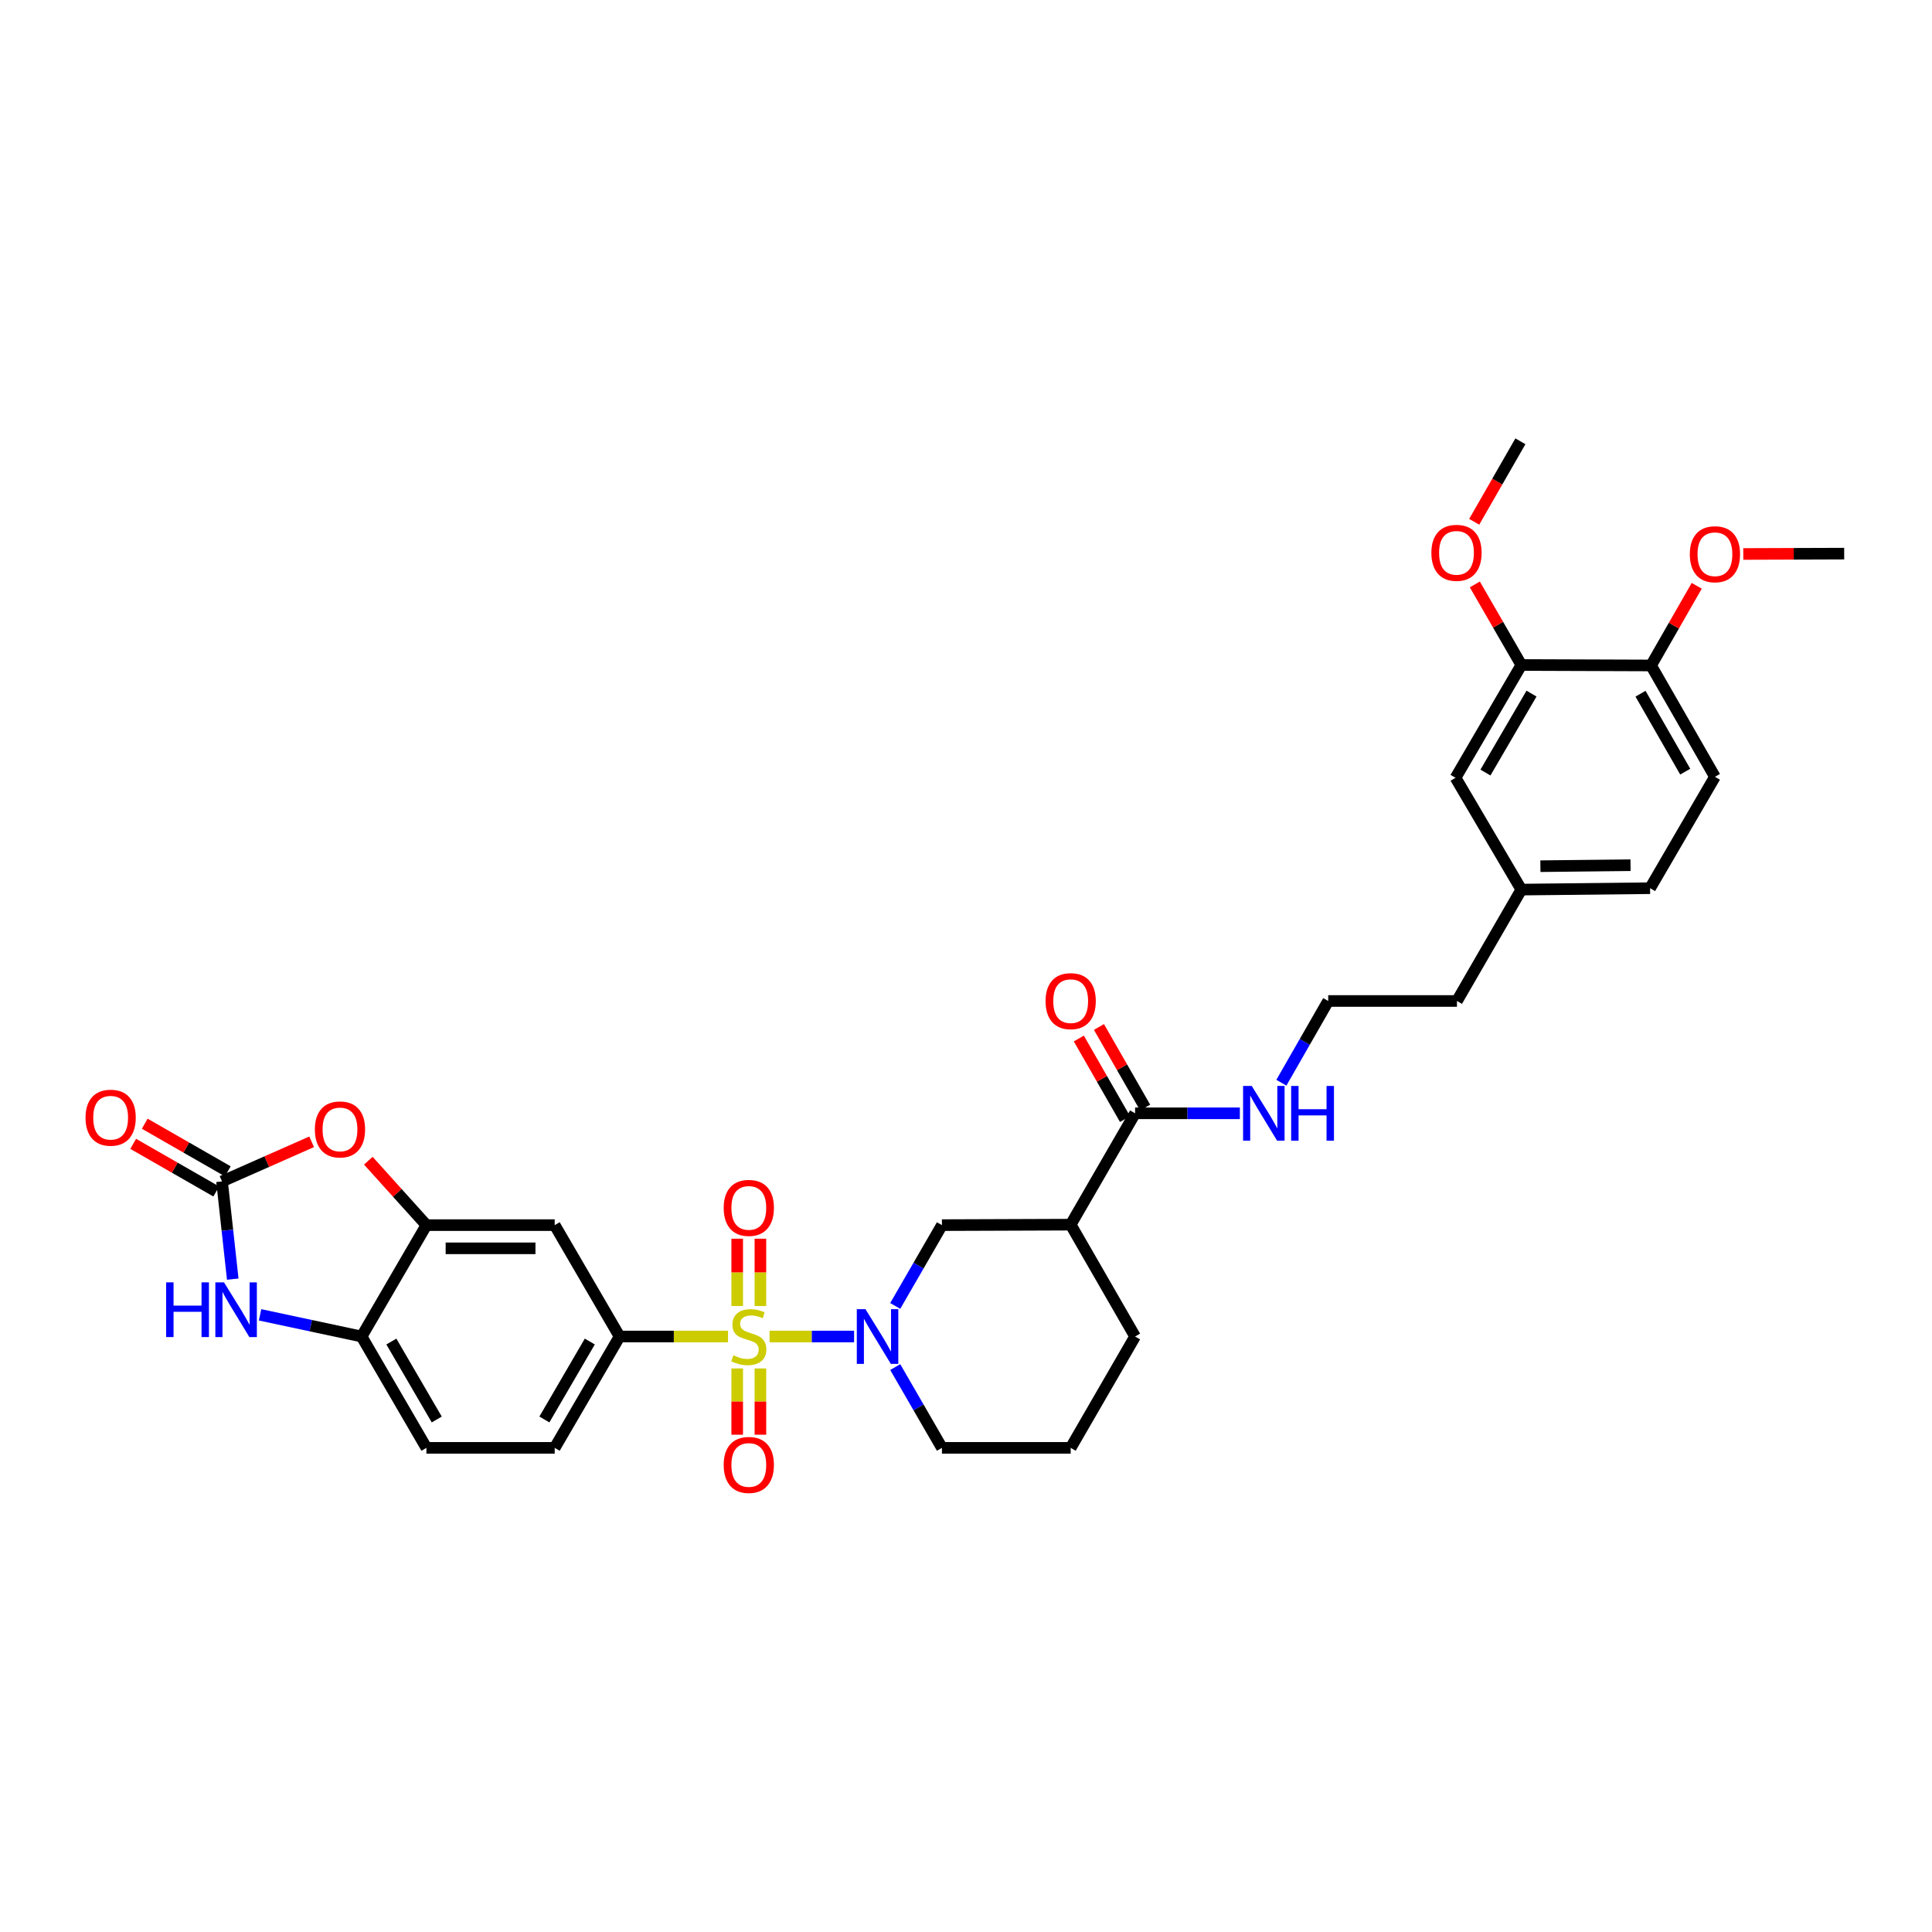 <?xml version='1.0' encoding='iso-8859-1'?>
<svg version='1.1' baseProfile='full'
              xmlns='http://www.w3.org/2000/svg'
                      xmlns:rdkit='http://www.rdkit.org/xml'
                      xmlns:xlink='http://www.w3.org/1999/xlink'
                  xml:space='preserve'
width='1000px' height='1000px' viewBox='0 0 1000 1000'>
<!-- END OF HEADER -->
<rect style='opacity:1.0;fill:#FFFFFF;stroke:none' width='1000' height='1000' x='0' y='0'> </rect>
<path class='bond-0' d='M 398.325,691.776 L 420.204,691.776' style='fill:none;fill-rule:evenodd;stroke:#CCCC00;stroke-width:6px;stroke-linecap:butt;stroke-linejoin:miter;stroke-opacity:1' />
<path class='bond-0' d='M 420.204,691.776 L 442.082,691.776' style='fill:none;fill-rule:evenodd;stroke:#0000FF;stroke-width:6px;stroke-linecap:butt;stroke-linejoin:miter;stroke-opacity:1' />
<path class='bond-2' d='M 376.827,691.776 L 348.76,691.776' style='fill:none;fill-rule:evenodd;stroke:#CCCC00;stroke-width:6px;stroke-linecap:butt;stroke-linejoin:miter;stroke-opacity:1' />
<path class='bond-2' d='M 348.76,691.776 L 320.693,691.776' style='fill:none;fill-rule:evenodd;stroke:#000000;stroke-width:6px;stroke-linecap:butt;stroke-linejoin:miter;stroke-opacity:1' />
<path class='bond-11' d='M 381.575,708.316 L 381.575,725.459' style='fill:none;fill-rule:evenodd;stroke:#CCCC00;stroke-width:6px;stroke-linecap:butt;stroke-linejoin:miter;stroke-opacity:1' />
<path class='bond-11' d='M 381.575,725.459 L 381.575,742.602' style='fill:none;fill-rule:evenodd;stroke:#FF0000;stroke-width:6px;stroke-linecap:butt;stroke-linejoin:miter;stroke-opacity:1' />
<path class='bond-11' d='M 393.584,708.316 L 393.584,725.459' style='fill:none;fill-rule:evenodd;stroke:#CCCC00;stroke-width:6px;stroke-linecap:butt;stroke-linejoin:miter;stroke-opacity:1' />
<path class='bond-11' d='M 393.584,725.459 L 393.584,742.602' style='fill:none;fill-rule:evenodd;stroke:#FF0000;stroke-width:6px;stroke-linecap:butt;stroke-linejoin:miter;stroke-opacity:1' />
<path class='bond-12' d='M 393.584,675.99 L 393.584,658.572' style='fill:none;fill-rule:evenodd;stroke:#CCCC00;stroke-width:6px;stroke-linecap:butt;stroke-linejoin:miter;stroke-opacity:1' />
<path class='bond-12' d='M 393.584,658.572 L 393.584,641.155' style='fill:none;fill-rule:evenodd;stroke:#FF0000;stroke-width:6px;stroke-linecap:butt;stroke-linejoin:miter;stroke-opacity:1' />
<path class='bond-12' d='M 381.575,675.99 L 381.575,658.572' style='fill:none;fill-rule:evenodd;stroke:#CCCC00;stroke-width:6px;stroke-linecap:butt;stroke-linejoin:miter;stroke-opacity:1' />
<path class='bond-12' d='M 381.575,658.572 L 381.575,641.155' style='fill:none;fill-rule:evenodd;stroke:#FF0000;stroke-width:6px;stroke-linecap:butt;stroke-linejoin:miter;stroke-opacity:1' />
<path class='bond-8' d='M 463.366,675.951 L 475.454,655.037' style='fill:none;fill-rule:evenodd;stroke:#0000FF;stroke-width:6px;stroke-linecap:butt;stroke-linejoin:miter;stroke-opacity:1' />
<path class='bond-8' d='M 475.454,655.037 L 487.542,634.123' style='fill:none;fill-rule:evenodd;stroke:#000000;stroke-width:6px;stroke-linecap:butt;stroke-linejoin:miter;stroke-opacity:1' />
<path class='bond-22' d='M 463.368,707.6 L 475.455,728.505' style='fill:none;fill-rule:evenodd;stroke:#0000FF;stroke-width:6px;stroke-linecap:butt;stroke-linejoin:miter;stroke-opacity:1' />
<path class='bond-22' d='M 475.455,728.505 L 487.542,749.409' style='fill:none;fill-rule:evenodd;stroke:#000000;stroke-width:6px;stroke-linecap:butt;stroke-linejoin:miter;stroke-opacity:1' />
<path class='bond-1' d='M 114.917,611.494 L 138.111,601.243' style='fill:none;fill-rule:evenodd;stroke:#000000;stroke-width:6px;stroke-linecap:butt;stroke-linejoin:miter;stroke-opacity:1' />
<path class='bond-1' d='M 138.111,601.243 L 161.304,590.992' style='fill:none;fill-rule:evenodd;stroke:#FF0000;stroke-width:6px;stroke-linecap:butt;stroke-linejoin:miter;stroke-opacity:1' />
<path class='bond-14' d='M 117.904,606.285 L 96.411,593.961' style='fill:none;fill-rule:evenodd;stroke:#000000;stroke-width:6px;stroke-linecap:butt;stroke-linejoin:miter;stroke-opacity:1' />
<path class='bond-14' d='M 96.411,593.961 L 74.919,581.636' style='fill:none;fill-rule:evenodd;stroke:#FF0000;stroke-width:6px;stroke-linecap:butt;stroke-linejoin:miter;stroke-opacity:1' />
<path class='bond-14' d='M 111.931,616.702 L 90.438,604.378' style='fill:none;fill-rule:evenodd;stroke:#000000;stroke-width:6px;stroke-linecap:butt;stroke-linejoin:miter;stroke-opacity:1' />
<path class='bond-14' d='M 90.438,604.378 L 68.945,592.053' style='fill:none;fill-rule:evenodd;stroke:#FF0000;stroke-width:6px;stroke-linecap:butt;stroke-linejoin:miter;stroke-opacity:1' />
<path class='bond-35' d='M 114.917,611.494 L 117.694,636.785' style='fill:none;fill-rule:evenodd;stroke:#000000;stroke-width:6px;stroke-linecap:butt;stroke-linejoin:miter;stroke-opacity:1' />
<path class='bond-35' d='M 117.694,636.785 L 120.471,662.076' style='fill:none;fill-rule:evenodd;stroke:#0000FF;stroke-width:6px;stroke-linecap:butt;stroke-linejoin:miter;stroke-opacity:1' />
<path class='bond-7' d='M 320.693,691.776 L 287.11,634.123' style='fill:none;fill-rule:evenodd;stroke:#000000;stroke-width:6px;stroke-linecap:butt;stroke-linejoin:miter;stroke-opacity:1' />
<path class='bond-16' d='M 320.693,691.776 L 287.11,749.409' style='fill:none;fill-rule:evenodd;stroke:#000000;stroke-width:6px;stroke-linecap:butt;stroke-linejoin:miter;stroke-opacity:1' />
<path class='bond-16' d='M 305.28,694.375 L 281.772,734.719' style='fill:none;fill-rule:evenodd;stroke:#000000;stroke-width:6px;stroke-linecap:butt;stroke-linejoin:miter;stroke-opacity:1' />
<path class='bond-3' d='M 134.609,680.554 L 160.885,686.165' style='fill:none;fill-rule:evenodd;stroke:#0000FF;stroke-width:6px;stroke-linecap:butt;stroke-linejoin:miter;stroke-opacity:1' />
<path class='bond-3' d='M 160.885,686.165 L 187.161,691.776' style='fill:none;fill-rule:evenodd;stroke:#000000;stroke-width:6px;stroke-linecap:butt;stroke-linejoin:miter;stroke-opacity:1' />
<path class='bond-4' d='M 190.643,600.778 L 205.677,617.45' style='fill:none;fill-rule:evenodd;stroke:#FF0000;stroke-width:6px;stroke-linecap:butt;stroke-linejoin:miter;stroke-opacity:1' />
<path class='bond-4' d='M 205.677,617.45 L 220.711,634.123' style='fill:none;fill-rule:evenodd;stroke:#000000;stroke-width:6px;stroke-linecap:butt;stroke-linejoin:miter;stroke-opacity:1' />
<path class='bond-5' d='M 220.711,634.123 L 287.11,634.123' style='fill:none;fill-rule:evenodd;stroke:#000000;stroke-width:6px;stroke-linecap:butt;stroke-linejoin:miter;stroke-opacity:1' />
<path class='bond-5' d='M 230.671,646.131 L 277.15,646.131' style='fill:none;fill-rule:evenodd;stroke:#000000;stroke-width:6px;stroke-linecap:butt;stroke-linejoin:miter;stroke-opacity:1' />
<path class='bond-33' d='M 220.711,634.123 L 187.161,691.776' style='fill:none;fill-rule:evenodd;stroke:#000000;stroke-width:6px;stroke-linecap:butt;stroke-linejoin:miter;stroke-opacity:1' />
<path class='bond-6' d='M 554.182,633.883 L 487.542,634.123' style='fill:none;fill-rule:evenodd;stroke:#000000;stroke-width:6px;stroke-linecap:butt;stroke-linejoin:miter;stroke-opacity:1' />
<path class='bond-10' d='M 554.182,633.883 L 587.518,576.249' style='fill:none;fill-rule:evenodd;stroke:#000000;stroke-width:6px;stroke-linecap:butt;stroke-linejoin:miter;stroke-opacity:1' />
<path class='bond-34' d='M 554.182,633.883 L 587.518,691.776' style='fill:none;fill-rule:evenodd;stroke:#000000;stroke-width:6px;stroke-linecap:butt;stroke-linejoin:miter;stroke-opacity:1' />
<path class='bond-9' d='M 187.161,691.776 L 220.711,749.409' style='fill:none;fill-rule:evenodd;stroke:#000000;stroke-width:6px;stroke-linecap:butt;stroke-linejoin:miter;stroke-opacity:1' />
<path class='bond-9' d='M 202.571,694.38 L 226.056,734.723' style='fill:none;fill-rule:evenodd;stroke:#000000;stroke-width:6px;stroke-linecap:butt;stroke-linejoin:miter;stroke-opacity:1' />
<path class='bond-17' d='M 592.727,573.263 L 580.77,552.411' style='fill:none;fill-rule:evenodd;stroke:#000000;stroke-width:6px;stroke-linecap:butt;stroke-linejoin:miter;stroke-opacity:1' />
<path class='bond-17' d='M 580.77,552.411 L 568.814,531.558' style='fill:none;fill-rule:evenodd;stroke:#FF0000;stroke-width:6px;stroke-linecap:butt;stroke-linejoin:miter;stroke-opacity:1' />
<path class='bond-17' d='M 582.309,579.236 L 570.353,558.384' style='fill:none;fill-rule:evenodd;stroke:#000000;stroke-width:6px;stroke-linecap:butt;stroke-linejoin:miter;stroke-opacity:1' />
<path class='bond-17' d='M 570.353,558.384 L 558.397,537.531' style='fill:none;fill-rule:evenodd;stroke:#FF0000;stroke-width:6px;stroke-linecap:butt;stroke-linejoin:miter;stroke-opacity:1' />
<path class='bond-20' d='M 587.518,576.249 L 614.635,576.249' style='fill:none;fill-rule:evenodd;stroke:#000000;stroke-width:6px;stroke-linecap:butt;stroke-linejoin:miter;stroke-opacity:1' />
<path class='bond-20' d='M 614.635,576.249 L 641.751,576.249' style='fill:none;fill-rule:evenodd;stroke:#0000FF;stroke-width:6px;stroke-linecap:butt;stroke-linejoin:miter;stroke-opacity:1' />
<path class='bond-13' d='M 787.443,344.202 L 753.386,402.583' style='fill:none;fill-rule:evenodd;stroke:#000000;stroke-width:6px;stroke-linecap:butt;stroke-linejoin:miter;stroke-opacity:1' />
<path class='bond-13' d='M 792.707,359.01 L 768.867,399.876' style='fill:none;fill-rule:evenodd;stroke:#000000;stroke-width:6px;stroke-linecap:butt;stroke-linejoin:miter;stroke-opacity:1' />
<path class='bond-25' d='M 787.443,344.202 L 775.406,323.351' style='fill:none;fill-rule:evenodd;stroke:#000000;stroke-width:6px;stroke-linecap:butt;stroke-linejoin:miter;stroke-opacity:1' />
<path class='bond-25' d='M 775.406,323.351 L 763.369,302.5' style='fill:none;fill-rule:evenodd;stroke:#FF0000;stroke-width:6px;stroke-linecap:butt;stroke-linejoin:miter;stroke-opacity:1' />
<path class='bond-36' d='M 787.443,344.202 L 854.583,344.442' style='fill:none;fill-rule:evenodd;stroke:#000000;stroke-width:6px;stroke-linecap:butt;stroke-linejoin:miter;stroke-opacity:1' />
<path class='bond-15' d='M 854.583,344.442 L 887.646,402.076' style='fill:none;fill-rule:evenodd;stroke:#000000;stroke-width:6px;stroke-linecap:butt;stroke-linejoin:miter;stroke-opacity:1' />
<path class='bond-15' d='M 849.126,359.063 L 872.27,399.406' style='fill:none;fill-rule:evenodd;stroke:#000000;stroke-width:6px;stroke-linecap:butt;stroke-linejoin:miter;stroke-opacity:1' />
<path class='bond-27' d='M 854.583,344.442 L 866.406,323.826' style='fill:none;fill-rule:evenodd;stroke:#000000;stroke-width:6px;stroke-linecap:butt;stroke-linejoin:miter;stroke-opacity:1' />
<path class='bond-27' d='M 866.406,323.826 L 878.228,303.211' style='fill:none;fill-rule:evenodd;stroke:#FF0000;stroke-width:6px;stroke-linecap:butt;stroke-linejoin:miter;stroke-opacity:1' />
<path class='bond-19' d='M 287.11,749.409 L 220.711,749.409' style='fill:none;fill-rule:evenodd;stroke:#000000;stroke-width:6px;stroke-linecap:butt;stroke-linejoin:miter;stroke-opacity:1' />
<path class='bond-18' d='M 753.386,402.583 L 787.443,460.456' style='fill:none;fill-rule:evenodd;stroke:#000000;stroke-width:6px;stroke-linecap:butt;stroke-linejoin:miter;stroke-opacity:1' />
<path class='bond-28' d='M 663.233,560.414 L 675.357,539.262' style='fill:none;fill-rule:evenodd;stroke:#0000FF;stroke-width:6px;stroke-linecap:butt;stroke-linejoin:miter;stroke-opacity:1' />
<path class='bond-28' d='M 675.357,539.262 L 687.481,518.109' style='fill:none;fill-rule:evenodd;stroke:#000000;stroke-width:6px;stroke-linecap:butt;stroke-linejoin:miter;stroke-opacity:1' />
<path class='bond-21' d='M 887.646,402.076 L 854.083,459.729' style='fill:none;fill-rule:evenodd;stroke:#000000;stroke-width:6px;stroke-linecap:butt;stroke-linejoin:miter;stroke-opacity:1' />
<path class='bond-29' d='M 487.542,749.409 L 554.182,749.409' style='fill:none;fill-rule:evenodd;stroke:#000000;stroke-width:6px;stroke-linecap:butt;stroke-linejoin:miter;stroke-opacity:1' />
<path class='bond-23' d='M 787.443,460.456 L 754.12,518.109' style='fill:none;fill-rule:evenodd;stroke:#000000;stroke-width:6px;stroke-linecap:butt;stroke-linejoin:miter;stroke-opacity:1' />
<path class='bond-24' d='M 787.443,460.456 L 854.083,459.729' style='fill:none;fill-rule:evenodd;stroke:#000000;stroke-width:6px;stroke-linecap:butt;stroke-linejoin:miter;stroke-opacity:1' />
<path class='bond-24' d='M 797.308,448.339 L 843.956,447.83' style='fill:none;fill-rule:evenodd;stroke:#000000;stroke-width:6px;stroke-linecap:butt;stroke-linejoin:miter;stroke-opacity:1' />
<path class='bond-31' d='M 763.05,270.08 L 775.003,249.248' style='fill:none;fill-rule:evenodd;stroke:#FF0000;stroke-width:6px;stroke-linecap:butt;stroke-linejoin:miter;stroke-opacity:1' />
<path class='bond-31' d='M 775.003,249.248 L 786.956,228.415' style='fill:none;fill-rule:evenodd;stroke:#000000;stroke-width:6px;stroke-linecap:butt;stroke-linejoin:miter;stroke-opacity:1' />
<path class='bond-26' d='M 587.518,691.776 L 554.182,749.409' style='fill:none;fill-rule:evenodd;stroke:#000000;stroke-width:6px;stroke-linecap:butt;stroke-linejoin:miter;stroke-opacity:1' />
<path class='bond-32' d='M 902.318,286.738 L 928.432,286.647' style='fill:none;fill-rule:evenodd;stroke:#FF0000;stroke-width:6px;stroke-linecap:butt;stroke-linejoin:miter;stroke-opacity:1' />
<path class='bond-32' d='M 928.432,286.647 L 954.545,286.556' style='fill:none;fill-rule:evenodd;stroke:#000000;stroke-width:6px;stroke-linecap:butt;stroke-linejoin:miter;stroke-opacity:1' />
<path class='bond-30' d='M 687.481,518.109 L 754.12,518.109' style='fill:none;fill-rule:evenodd;stroke:#000000;stroke-width:6px;stroke-linecap:butt;stroke-linejoin:miter;stroke-opacity:1' />
<path  class='atom-0' d='M 379.579 701.496
Q 379.899 701.616, 381.219 702.176
Q 382.539 702.736, 383.979 703.096
Q 385.459 703.416, 386.899 703.416
Q 389.579 703.416, 391.139 702.136
Q 392.699 700.816, 392.699 698.536
Q 392.699 696.976, 391.899 696.016
Q 391.139 695.056, 389.939 694.536
Q 388.739 694.016, 386.739 693.416
Q 384.219 692.656, 382.699 691.936
Q 381.219 691.216, 380.139 689.696
Q 379.099 688.176, 379.099 685.616
Q 379.099 682.056, 381.499 679.856
Q 383.939 677.656, 388.739 677.656
Q 392.019 677.656, 395.739 679.216
L 394.819 682.296
Q 391.419 680.896, 388.859 680.896
Q 386.099 680.896, 384.579 682.056
Q 383.059 683.176, 383.099 685.136
Q 383.099 686.656, 383.859 687.576
Q 384.659 688.496, 385.779 689.016
Q 386.939 689.536, 388.859 690.136
Q 391.419 690.936, 392.939 691.736
Q 394.459 692.536, 395.539 694.176
Q 396.659 695.776, 396.659 698.536
Q 396.659 702.456, 394.019 704.576
Q 391.419 706.656, 387.059 706.656
Q 384.539 706.656, 382.619 706.096
Q 380.739 705.576, 378.499 704.656
L 379.579 701.496
' fill='#CCCC00'/>
<path  class='atom-1' d='M 447.959 677.616
L 457.239 692.616
Q 458.159 694.096, 459.639 696.776
Q 461.119 699.456, 461.199 699.616
L 461.199 677.616
L 464.959 677.616
L 464.959 705.936
L 461.079 705.936
L 451.119 689.536
Q 449.959 687.616, 448.719 685.416
Q 447.519 683.216, 447.159 682.536
L 447.159 705.936
L 443.479 705.936
L 443.479 677.616
L 447.959 677.616
' fill='#0000FF'/>
<path  class='atom-4' d='M 85.989 663.747
L 89.829 663.747
L 89.829 675.787
L 104.309 675.787
L 104.309 663.747
L 108.149 663.747
L 108.149 692.067
L 104.309 692.067
L 104.309 678.987
L 89.829 678.987
L 89.829 692.067
L 85.989 692.067
L 85.989 663.747
' fill='#0000FF'/>
<path  class='atom-4' d='M 115.949 663.747
L 125.229 678.747
Q 126.149 680.227, 127.629 682.907
Q 129.109 685.587, 129.189 685.747
L 129.189 663.747
L 132.949 663.747
L 132.949 692.067
L 129.069 692.067
L 119.109 675.667
Q 117.949 673.747, 116.709 671.547
Q 115.509 669.347, 115.149 668.667
L 115.149 692.067
L 111.469 692.067
L 111.469 663.747
L 115.949 663.747
' fill='#0000FF'/>
<path  class='atom-5' d='M 162.973 584.589
Q 162.973 577.789, 166.333 573.989
Q 169.693 570.189, 175.973 570.189
Q 182.253 570.189, 185.613 573.989
Q 188.973 577.789, 188.973 584.589
Q 188.973 591.469, 185.573 595.389
Q 182.173 599.269, 175.973 599.269
Q 169.733 599.269, 166.333 595.389
Q 162.973 591.509, 162.973 584.589
M 175.973 596.069
Q 180.293 596.069, 182.613 593.189
Q 184.973 590.269, 184.973 584.589
Q 184.973 579.029, 182.613 576.229
Q 180.293 573.389, 175.973 573.389
Q 171.653 573.389, 169.293 576.189
Q 166.973 578.989, 166.973 584.589
Q 166.973 590.309, 169.293 593.189
Q 171.653 596.069, 175.973 596.069
' fill='#FF0000'/>
<path  class='atom-12' d='M 374.579 758.249
Q 374.579 751.449, 377.939 747.649
Q 381.299 743.849, 387.579 743.849
Q 393.859 743.849, 397.219 747.649
Q 400.579 751.449, 400.579 758.249
Q 400.579 765.129, 397.179 769.049
Q 393.779 772.929, 387.579 772.929
Q 381.339 772.929, 377.939 769.049
Q 374.579 765.169, 374.579 758.249
M 387.579 769.729
Q 391.899 769.729, 394.219 766.849
Q 396.579 763.929, 396.579 758.249
Q 396.579 752.689, 394.219 749.889
Q 391.899 747.049, 387.579 747.049
Q 383.259 747.049, 380.899 749.849
Q 378.579 752.649, 378.579 758.249
Q 378.579 763.969, 380.899 766.849
Q 383.259 769.729, 387.579 769.729
' fill='#FF0000'/>
<path  class='atom-13' d='M 374.579 625.203
Q 374.579 618.403, 377.939 614.603
Q 381.299 610.803, 387.579 610.803
Q 393.859 610.803, 397.219 614.603
Q 400.579 618.403, 400.579 625.203
Q 400.579 632.083, 397.179 636.003
Q 393.779 639.883, 387.579 639.883
Q 381.339 639.883, 377.939 636.003
Q 374.579 632.123, 374.579 625.203
M 387.579 636.683
Q 391.899 636.683, 394.219 633.803
Q 396.579 630.883, 396.579 625.203
Q 396.579 619.643, 394.219 616.843
Q 391.899 614.003, 387.579 614.003
Q 383.259 614.003, 380.899 616.803
Q 378.579 619.603, 378.579 625.203
Q 378.579 630.923, 380.899 633.803
Q 383.259 636.683, 387.579 636.683
' fill='#FF0000'/>
<path  class='atom-15' d='M 44.271 578.518
Q 44.271 571.718, 47.631 567.918
Q 50.991 564.118, 57.271 564.118
Q 63.551 564.118, 66.911 567.918
Q 70.271 571.718, 70.271 578.518
Q 70.271 585.398, 66.871 589.318
Q 63.471 593.198, 57.271 593.198
Q 51.031 593.198, 47.631 589.318
Q 44.271 585.438, 44.271 578.518
M 57.271 589.998
Q 61.591 589.998, 63.911 587.118
Q 66.271 584.198, 66.271 578.518
Q 66.271 572.958, 63.911 570.158
Q 61.591 567.318, 57.271 567.318
Q 52.951 567.318, 50.591 570.118
Q 48.271 572.918, 48.271 578.518
Q 48.271 584.238, 50.591 587.118
Q 52.951 589.998, 57.271 589.998
' fill='#FF0000'/>
<path  class='atom-18' d='M 541.182 518.189
Q 541.182 511.389, 544.542 507.589
Q 547.902 503.789, 554.182 503.789
Q 560.462 503.789, 563.822 507.589
Q 567.182 511.389, 567.182 518.189
Q 567.182 525.069, 563.782 528.989
Q 560.382 532.869, 554.182 532.869
Q 547.942 532.869, 544.542 528.989
Q 541.182 525.109, 541.182 518.189
M 554.182 529.669
Q 558.502 529.669, 560.822 526.789
Q 563.182 523.869, 563.182 518.189
Q 563.182 512.629, 560.822 509.829
Q 558.502 506.989, 554.182 506.989
Q 549.862 506.989, 547.502 509.789
Q 545.182 512.589, 545.182 518.189
Q 545.182 523.909, 547.502 526.789
Q 549.862 529.669, 554.182 529.669
' fill='#FF0000'/>
<path  class='atom-21' d='M 647.897 562.089
L 657.177 577.089
Q 658.097 578.569, 659.577 581.249
Q 661.057 583.929, 661.137 584.089
L 661.137 562.089
L 664.897 562.089
L 664.897 590.409
L 661.017 590.409
L 651.057 574.009
Q 649.897 572.089, 648.657 569.889
Q 647.457 567.689, 647.097 567.009
L 647.097 590.409
L 643.417 590.409
L 643.417 562.089
L 647.897 562.089
' fill='#0000FF'/>
<path  class='atom-21' d='M 668.297 562.089
L 672.137 562.089
L 672.137 574.129
L 686.617 574.129
L 686.617 562.089
L 690.457 562.089
L 690.457 590.409
L 686.617 590.409
L 686.617 577.329
L 672.137 577.329
L 672.137 590.409
L 668.297 590.409
L 668.297 562.089
' fill='#0000FF'/>
<path  class='atom-26' d='M 740.88 286.142
Q 740.88 279.342, 744.24 275.542
Q 747.6 271.742, 753.88 271.742
Q 760.16 271.742, 763.52 275.542
Q 766.88 279.342, 766.88 286.142
Q 766.88 293.022, 763.48 296.942
Q 760.08 300.822, 753.88 300.822
Q 747.64 300.822, 744.24 296.942
Q 740.88 293.062, 740.88 286.142
M 753.88 297.622
Q 758.2 297.622, 760.52 294.742
Q 762.88 291.822, 762.88 286.142
Q 762.88 280.582, 760.52 277.782
Q 758.2 274.942, 753.88 274.942
Q 749.56 274.942, 747.2 277.742
Q 744.88 280.542, 744.88 286.142
Q 744.88 291.862, 747.2 294.742
Q 749.56 297.622, 753.88 297.622
' fill='#FF0000'/>
<path  class='atom-28' d='M 874.646 286.869
Q 874.646 280.069, 878.006 276.269
Q 881.366 272.469, 887.646 272.469
Q 893.926 272.469, 897.286 276.269
Q 900.646 280.069, 900.646 286.869
Q 900.646 293.749, 897.246 297.669
Q 893.846 301.549, 887.646 301.549
Q 881.406 301.549, 878.006 297.669
Q 874.646 293.789, 874.646 286.869
M 887.646 298.349
Q 891.966 298.349, 894.286 295.469
Q 896.646 292.549, 896.646 286.869
Q 896.646 281.309, 894.286 278.509
Q 891.966 275.669, 887.646 275.669
Q 883.326 275.669, 880.966 278.469
Q 878.646 281.269, 878.646 286.869
Q 878.646 292.589, 880.966 295.469
Q 883.326 298.349, 887.646 298.349
' fill='#FF0000'/>
</svg>
